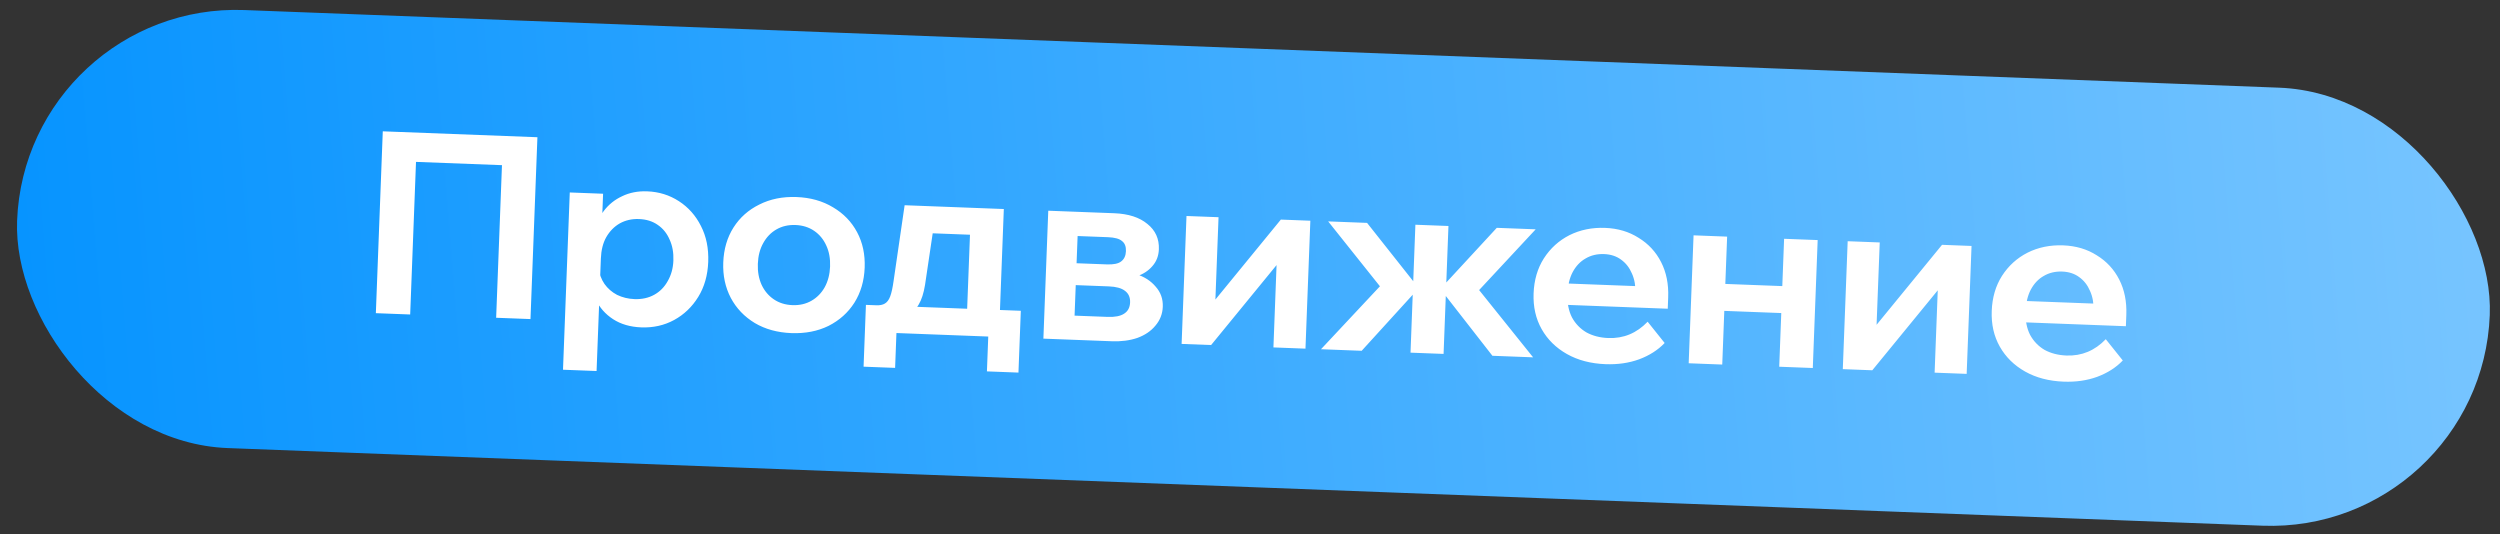 <?xml version="1.0" encoding="UTF-8"?> <svg xmlns="http://www.w3.org/2000/svg" width="248" height="53" viewBox="0 0 248 53" fill="none"><rect x="0" y="0" width="248" height="53" fill="#333333" stroke="none"/><rect x="2.525" y="0.168" width="245.468" height="43.483" rx="21.741" transform="rotate(2.185 2.525 0.168)" fill="url(#paint0_linear_214_10063)"></rect><path d="M37.284 31.067L37.972 13.027L53.312 13.613L52.624 31.652L49.218 31.522L49.875 14.29L51.486 16.449L39.426 15.989L41.348 13.965L40.69 31.197L37.284 31.067ZM59.18 36.804L55.85 36.677L56.521 19.092L59.826 19.218L59.676 23.154L58.969 23.127C59.119 22.307 59.424 21.578 59.887 20.938C60.366 20.3 60.974 19.809 61.712 19.467C62.45 19.107 63.281 18.945 64.206 18.981C65.367 19.025 66.415 19.351 67.352 19.96C68.289 20.568 69.016 21.388 69.533 22.418C70.066 23.449 70.307 24.637 70.256 25.983C70.205 27.312 69.874 28.47 69.264 29.457C68.654 30.445 67.858 31.206 66.878 31.741C65.897 32.276 64.81 32.521 63.615 32.476C62.522 32.434 61.589 32.163 60.817 31.662C60.044 31.16 59.471 30.507 59.098 29.701C58.725 28.878 58.582 27.988 58.669 27.032L59.393 26.604C59.455 27.18 59.645 27.701 59.965 28.168C60.284 28.618 60.7 28.979 61.212 29.251C61.741 29.507 62.317 29.647 62.939 29.671C63.679 29.699 64.333 29.555 64.901 29.24C65.469 28.925 65.916 28.47 66.242 27.876C66.585 27.283 66.77 26.608 66.799 25.851C66.829 25.061 66.704 24.365 66.424 23.765C66.161 23.148 65.767 22.662 65.242 22.305C64.733 21.949 64.117 21.757 63.394 21.729C62.687 21.702 62.05 21.846 61.482 22.161C60.931 22.477 60.484 22.932 60.142 23.525C59.816 24.102 59.638 24.811 59.606 25.652L59.18 36.804ZM78.504 33.044C77.125 32.991 75.916 32.659 74.878 32.046C73.841 31.417 73.047 30.587 72.497 29.555C71.948 28.507 71.698 27.335 71.747 26.04C71.798 24.711 72.137 23.553 72.764 22.567C73.391 21.58 74.245 20.821 75.327 20.289C76.409 19.741 77.64 19.493 79.019 19.546C80.398 19.599 81.606 19.939 82.644 20.569C83.681 21.181 84.475 22.003 85.025 23.035C85.576 24.066 85.826 25.238 85.776 26.55C85.726 27.862 85.387 29.02 84.759 30.023C84.132 31.01 83.277 31.777 82.195 32.326C81.113 32.857 79.883 33.096 78.504 33.044ZM78.61 30.269C79.316 30.296 79.945 30.151 80.496 29.835C81.047 29.519 81.485 29.073 81.81 28.496C82.136 27.902 82.314 27.218 82.344 26.444C82.374 25.654 82.249 24.958 81.968 24.358C81.689 23.741 81.286 23.254 80.761 22.897C80.235 22.54 79.619 22.348 78.913 22.321C78.207 22.294 77.578 22.439 77.027 22.755C76.476 23.07 76.037 23.525 75.711 24.119C75.386 24.696 75.208 25.38 75.178 26.171C75.149 26.945 75.274 27.64 75.553 28.257C75.834 28.857 76.237 29.336 76.762 29.693C77.287 30.05 77.903 30.242 78.61 30.269ZM86.539 31.38L86.582 30.27L86.935 30.283C87.288 30.297 87.568 30.24 87.775 30.113C87.999 29.987 88.177 29.749 88.308 29.401C88.439 29.052 88.551 28.542 88.644 27.872L89.739 20.359L99.579 20.735L99.171 31.432L95.916 31.308L96.306 21.09L98.518 23.372L90.217 23.056L92.849 20.958L91.762 28.269C91.629 29.089 91.419 29.738 91.132 30.216C90.861 30.694 90.461 31.024 89.932 31.206C89.419 31.389 88.726 31.463 87.851 31.43L86.539 31.38ZM85.666 36.374L85.9 30.244L101.265 30.83L101.031 36.961L97.903 36.841L98.103 31.593L99.776 33.451L87.792 32.994L88.995 31.246L88.795 36.494L85.666 36.374ZM103.504 33.593L103.988 20.903L110.523 21.152C111.936 21.206 113.034 21.56 113.818 22.213C114.619 22.85 114.999 23.69 114.96 24.733C114.935 25.389 114.72 25.945 114.315 26.401C113.927 26.858 113.4 27.2 112.734 27.427L112.718 27.199C113.517 27.448 114.158 27.86 114.641 28.434C115.142 28.993 115.378 29.659 115.348 30.432C115.322 31.139 115.079 31.761 114.62 32.3C114.179 32.839 113.582 33.245 112.83 33.52C112.079 33.778 111.233 33.888 110.291 33.852L103.504 33.593ZM106.539 32.85L104.958 31.249L109.878 31.436C110.601 31.464 111.144 31.358 111.507 31.119C111.887 30.881 112.086 30.51 112.105 30.005C112.125 29.501 111.954 29.115 111.594 28.849C111.25 28.583 110.717 28.436 109.993 28.409L105.351 28.232L105.434 26.062L109.799 26.228C110.471 26.254 110.947 26.154 111.225 25.929C111.52 25.705 111.676 25.365 111.693 24.911C111.711 24.457 111.58 24.123 111.302 23.911C111.041 23.682 110.574 23.555 109.902 23.529L105.133 23.347L106.961 21.8L106.539 32.85ZM117.216 34.117L117.7 21.426L120.879 21.547L120.557 29.999L120.382 29.942L127.06 21.783L129.987 21.895L129.503 34.586L126.324 34.464L126.646 26.012L126.821 26.069L120.143 34.228L117.216 34.117ZM148.047 35.293L142.748 28.496L143.025 28.507L148.481 22.601L152.341 22.748L146.729 28.775L152.084 35.447L148.047 35.293ZM131.042 34.644L136.889 28.399L131.753 21.962L135.613 22.11L140.603 28.415L140.881 28.425L135.079 34.798L131.042 34.644ZM139.923 34.983L140.407 22.293L143.687 22.418L143.203 35.108L139.923 34.983ZM163.446 31.914L165.134 34.025C164.467 34.724 163.621 35.264 162.596 35.646C161.588 36.012 160.479 36.172 159.268 36.126C157.804 36.07 156.529 35.735 155.44 35.12C154.352 34.506 153.516 33.683 152.932 32.65C152.348 31.617 152.082 30.436 152.132 29.107C152.183 27.778 152.522 26.62 153.149 25.634C153.794 24.631 154.64 23.863 155.688 23.33C156.753 22.798 157.933 22.557 159.228 22.606C160.489 22.654 161.597 22.983 162.551 23.592C163.522 24.185 164.266 24.988 164.783 26.002C165.3 27.015 165.534 28.178 165.484 29.49L165.478 29.642L162.223 29.517L162.237 29.164C162.266 28.39 162.149 27.712 161.885 27.129C161.638 26.547 161.276 26.087 160.801 25.749C160.342 25.411 159.785 25.23 159.129 25.205C158.439 25.179 157.827 25.324 157.293 25.64C156.759 25.94 156.329 26.395 156.003 27.006C155.694 27.601 155.523 28.318 155.491 29.159C155.457 30.051 155.604 30.823 155.933 31.476C156.279 32.112 156.757 32.61 157.367 32.97C157.994 33.314 158.719 33.502 159.544 33.533C161.057 33.591 162.358 33.051 163.446 31.914ZM165.441 30.625L154.238 30.198L154.319 28.079L165.118 28.491L165.484 29.49L165.441 30.625ZM176.499 36.379L176.983 23.688L180.313 23.815L179.829 36.506L176.499 36.379ZM167.517 36.036L168.001 23.345L171.331 23.473L170.847 36.163L167.517 36.036ZM169.284 30.772L169.386 28.098L178.747 28.455L178.645 31.129L169.284 30.772ZM182.806 36.619L183.29 23.929L186.469 24.05L186.146 32.502L185.972 32.445L192.65 24.286L195.577 24.398L195.093 37.088L191.914 36.967L192.236 28.515L192.411 28.572L185.732 36.731L182.806 36.619ZM208.893 33.648L210.581 35.759C209.914 36.458 209.068 36.998 208.043 37.38C207.035 37.746 205.926 37.906 204.715 37.86C203.252 37.804 201.976 37.469 200.887 36.855C199.799 36.24 198.963 35.417 198.379 34.384C197.795 33.351 197.529 32.17 197.58 30.841C197.63 29.512 197.969 28.355 198.596 27.368C199.241 26.365 200.087 25.597 201.135 25.064C202.2 24.532 203.38 24.291 204.675 24.34C205.936 24.389 207.044 24.717 207.998 25.326C208.969 25.919 209.713 26.722 210.23 27.736C210.747 28.75 210.981 29.912 210.931 31.224L210.925 31.376L207.671 31.251L207.684 30.898C207.714 30.125 207.596 29.446 207.332 28.863C207.085 28.281 206.723 27.821 206.248 27.483C205.789 27.145 205.232 26.964 204.576 26.939C203.886 26.913 203.274 27.058 202.74 27.374C202.206 27.674 201.776 28.129 201.45 28.74C201.141 29.335 200.97 30.052 200.938 30.893C200.904 31.785 201.051 32.557 201.38 33.21C201.727 33.846 202.204 34.344 202.814 34.705C203.441 35.048 204.166 35.236 204.991 35.268C206.504 35.325 207.805 34.785 208.893 33.648ZM210.888 32.36L199.686 31.932L199.766 29.813L210.565 30.225L210.931 31.224L210.888 32.36Z" fill="white"></path><defs><linearGradient id="paint0_linear_214_10063" x1="2.525" y1="21.91" x2="252.105" y2="-7.815" gradientUnits="userSpaceOnUse"><stop stop-color="#0794FF"></stop><stop offset="1" stop-color="#7AC6FF"></stop></linearGradient></defs></svg> 